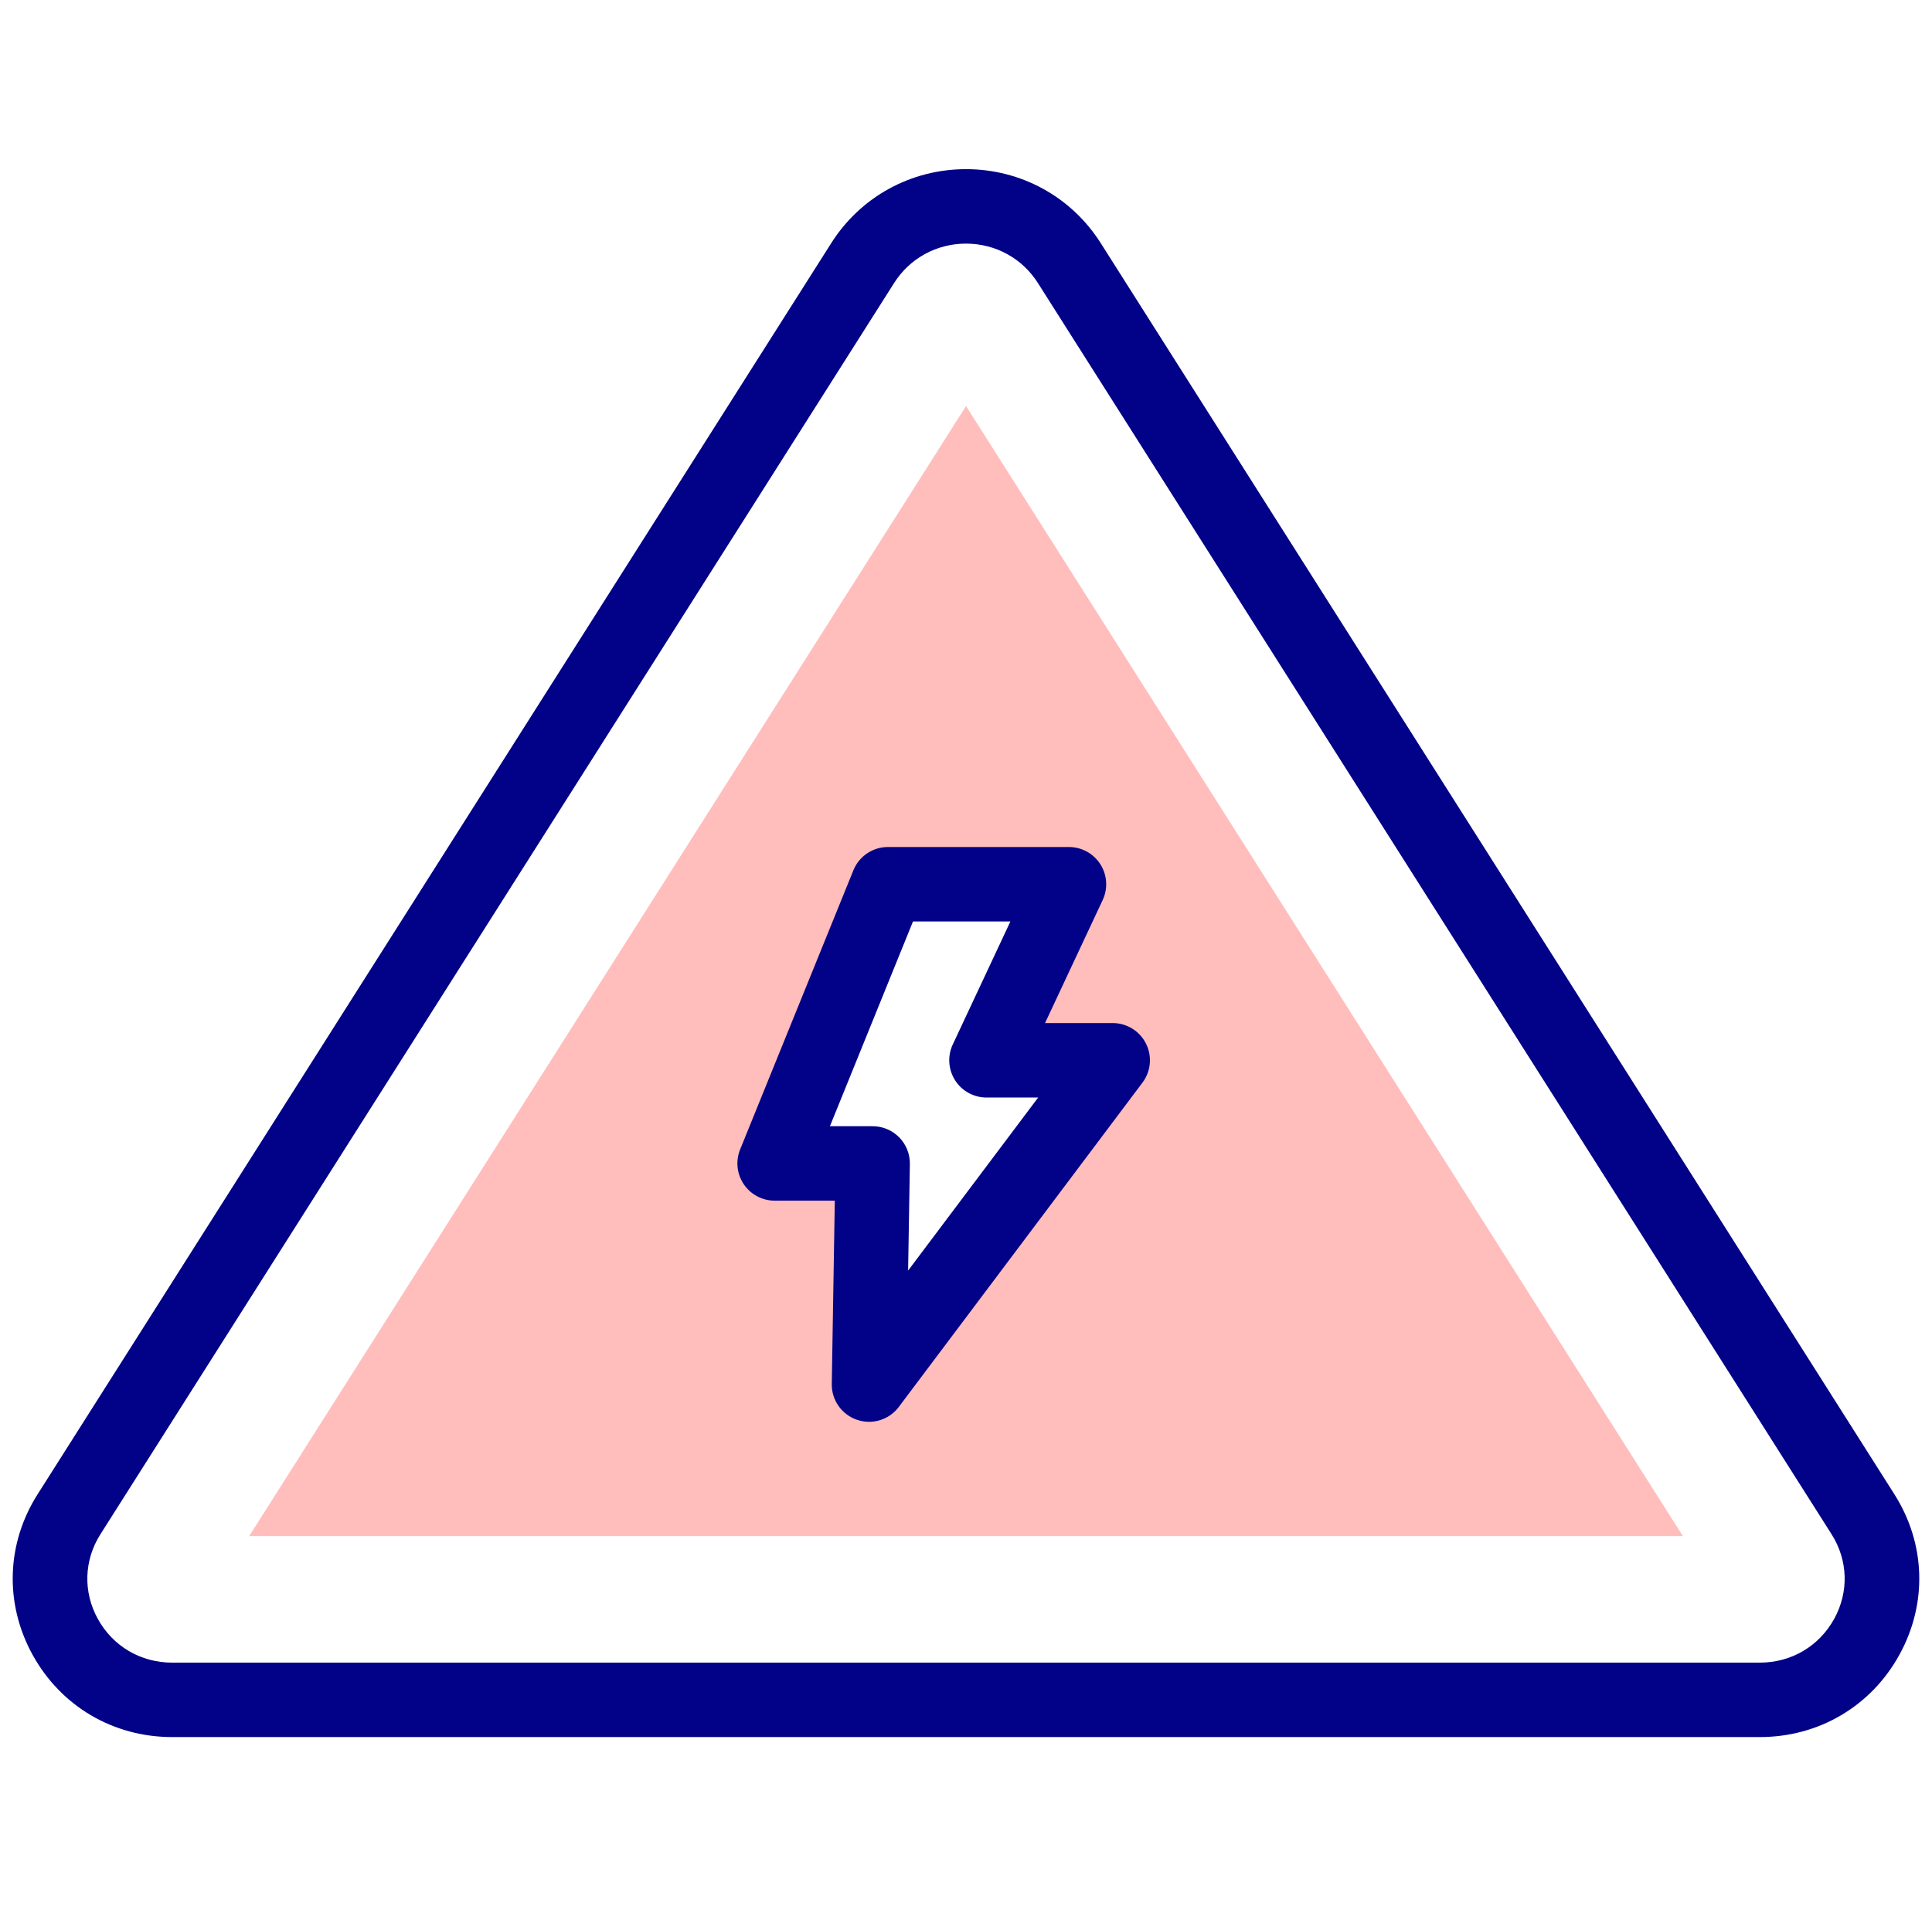 <svg width="76" height="75" viewBox="0 0 76 75" fill="none" xmlns="http://www.w3.org/2000/svg">
<g clip-path="url(#clip0_1_1606)">
<path d="M38.001 15.977L9.803 60.441H66.199L38.001 15.977ZM30.473 45.777L34.929 34.791H42.051L38.806 41.718H43.771L34.185 54.478L34.328 45.777H30.473Z" fill="#FFBDBC"/>
<path d="M74.522 58.798L43.298 9.563C42.144 7.743 40.164 6.656 38 6.656C35.836 6.656 33.855 7.743 32.701 9.563L1.478 58.798C0.248 60.738 0.174 63.097 1.28 65.109C2.396 67.138 4.451 68.35 6.776 68.35H69.223C71.549 68.35 73.603 67.138 74.719 65.109C75.826 63.097 75.752 60.738 74.522 58.798ZM72.153 63.698C71.559 64.776 70.465 65.421 69.224 65.421H6.776C5.535 65.421 4.44 64.777 3.847 63.698C3.263 62.636 3.302 61.391 3.952 60.367L35.175 11.131C35.789 10.163 36.845 9.586 38 9.586C39.155 9.586 40.211 10.163 40.825 11.131L72.048 60.367C72.698 61.391 72.737 62.636 72.153 63.698Z" fill="#020288"/>
<path d="M43.771 40.255H41.109L43.377 35.414C43.589 34.96 43.555 34.429 43.286 34.007C43.017 33.584 42.551 33.328 42.05 33.328H34.929C34.332 33.328 33.796 33.69 33.571 34.242L29.115 45.228C28.932 45.68 28.985 46.193 29.258 46.597C29.53 47.001 29.985 47.243 30.473 47.243H32.839L32.72 54.456C32.71 55.091 33.109 55.66 33.71 55.865C33.866 55.919 34.026 55.945 34.185 55.945C34.636 55.945 35.074 55.735 35.356 55.36L44.941 42.6C45.275 42.156 45.329 41.562 45.081 41.066C44.833 40.569 44.326 40.255 43.771 40.255ZM35.723 49.994L35.792 45.803C35.798 45.41 35.647 45.032 35.372 44.752C35.096 44.472 34.72 44.314 34.328 44.314H32.647L35.915 36.257H39.747L37.479 41.099C37.267 41.553 37.301 42.083 37.57 42.506C37.838 42.929 38.305 43.185 38.805 43.185H40.839L35.723 49.994Z" fill="#020288"/>
</g>
<defs>
<clipPath id="clip0_1_1606">
<rect width="75" height="75" fill="white" transform="translate(0.5)"/>
</clipPath>
</defs>
</svg>

